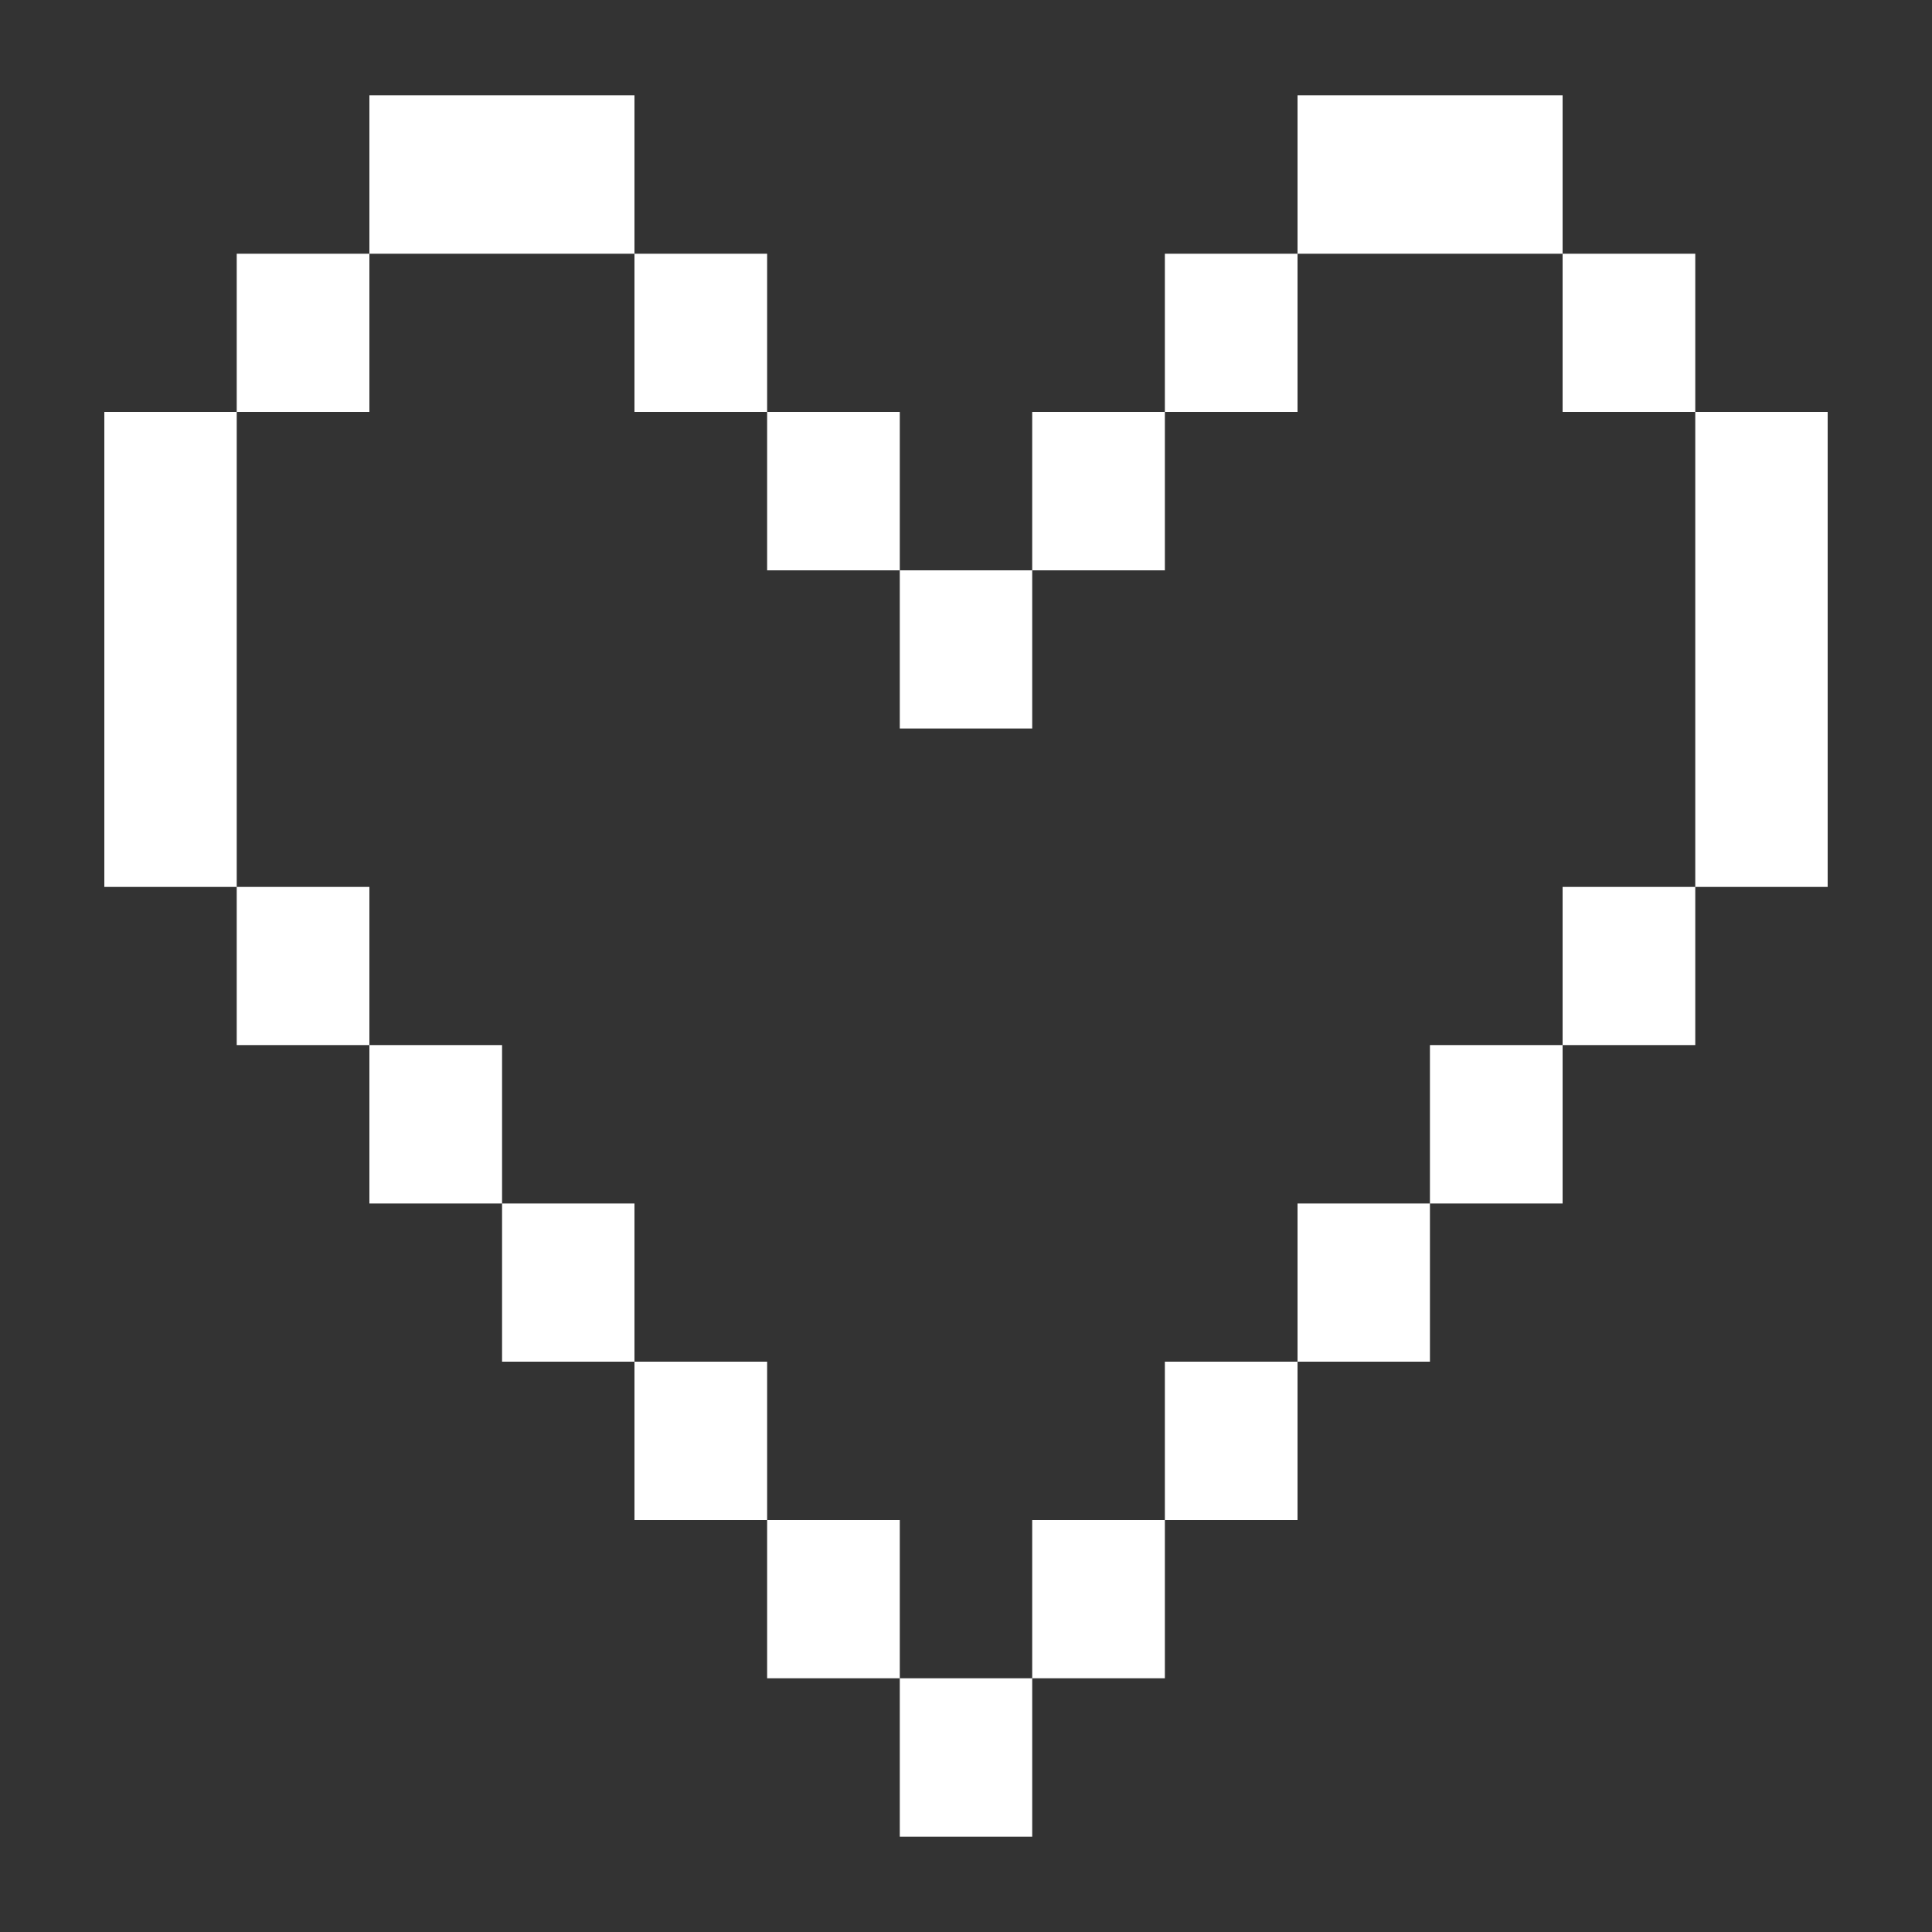<?xml version="1.0" encoding="UTF-8" standalone="no"?>
<!DOCTYPE svg PUBLIC "-//W3C//DTD SVG 1.1//EN" "http://www.w3.org/Graphics/SVG/1.1/DTD/svg11.dtd">
<svg version="1.1" xmlns="http://www.w3.org/2000/svg" xmlns:xlink="http://www.w3.org/1999/xlink" preserveAspectRatio="xMidYMid meet" viewBox="0 0 75 75" width="75" height="75"><rect x="0" y="0" width="75" height="75" fill="#333333" stroke="none"/><defs><path d="M19.49 3.7L19.49 9.85L14.34 9.85L14.34 3.7L19.49 3.7ZM14.34 9.85L14.34 15.99L9.19 15.99L9.19 9.85L14.34 9.85ZM9.19 15.99L9.19 22.14L4.05 22.14L4.05 15.99L9.19 15.99ZM9.19 22.14L9.19 28.28L4.05 28.28L4.05 22.14L9.19 22.14ZM9.19 28.28L9.19 34.43L4.05 34.43L4.05 28.28L9.19 28.28ZM14.34 34.43L14.34 40.57L9.19 40.57L9.19 34.43L14.34 34.43ZM19.49 40.57L19.49 46.72L14.34 46.72L14.34 40.57L19.49 40.57ZM24.63 46.72L24.63 52.86L19.49 52.86L19.49 46.72L24.63 46.72ZM29.78 52.86L29.78 59.01L24.63 59.01L24.63 52.86L29.78 52.86ZM34.93 59.01L34.93 65.15L29.78 65.15L29.78 59.01L34.93 59.01ZM40.07 65.15L40.07 71.3L34.93 71.3L34.93 65.15L40.07 65.15ZM45.22 59.01L45.22 65.15L40.07 65.15L40.07 59.01L45.22 59.01ZM50.37 52.86L50.37 59.01L45.22 59.01L45.22 52.86L50.37 52.86ZM55.51 46.72L55.51 52.86L50.37 52.86L50.37 46.72L55.51 46.72ZM60.66 40.57L60.66 46.72L55.51 46.72L55.51 40.57L60.66 40.57ZM65.81 34.43L65.81 40.57L60.66 40.57L60.66 34.43L65.81 34.43ZM24.63 3.7L24.63 9.85L19.49 9.85L19.49 3.7L24.63 3.7ZM29.78 9.85L29.78 15.99L24.63 15.99L24.63 9.85L29.78 9.85ZM34.93 15.99L34.93 22.14L29.78 22.14L29.78 15.99L34.93 15.99ZM40.07 22.14L40.07 28.28L34.93 28.28L34.93 22.14L40.07 22.14ZM45.22 15.99L45.22 22.14L40.07 22.14L40.07 15.99L45.22 15.99ZM50.37 9.85L50.37 15.99L45.22 15.99L45.22 9.85L50.37 9.85ZM55.51 3.7L55.51 9.85L50.37 9.85L50.37 3.7L55.51 3.7ZM60.66 3.7L60.66 9.85L55.51 9.85L55.51 3.7L60.66 3.7ZM65.81 9.85L65.81 15.99L60.66 15.99L60.66 9.85L65.81 9.85ZM70.95 15.99L70.95 22.14L65.81 22.14L65.81 15.99L70.95 15.99ZM70.95 22.14L70.95 28.28L65.81 28.28L65.81 22.14L70.95 22.14ZM70.95 28.28L70.95 34.43L65.81 34.43L65.81 28.28L70.95 28.28Z" id="a5q3zSg8I"></path></defs><g><g><g><use xlink:href="#a5q3zSg8I" opacity="1" fill="#ffffff" fill-opacity="1"></use><g><use xlink:href="#a5q3zSg8I" opacity="1" fill-opacity="0" stroke="#000000" stroke-width="1" stroke-opacity="0"></use></g></g></g></g></svg>